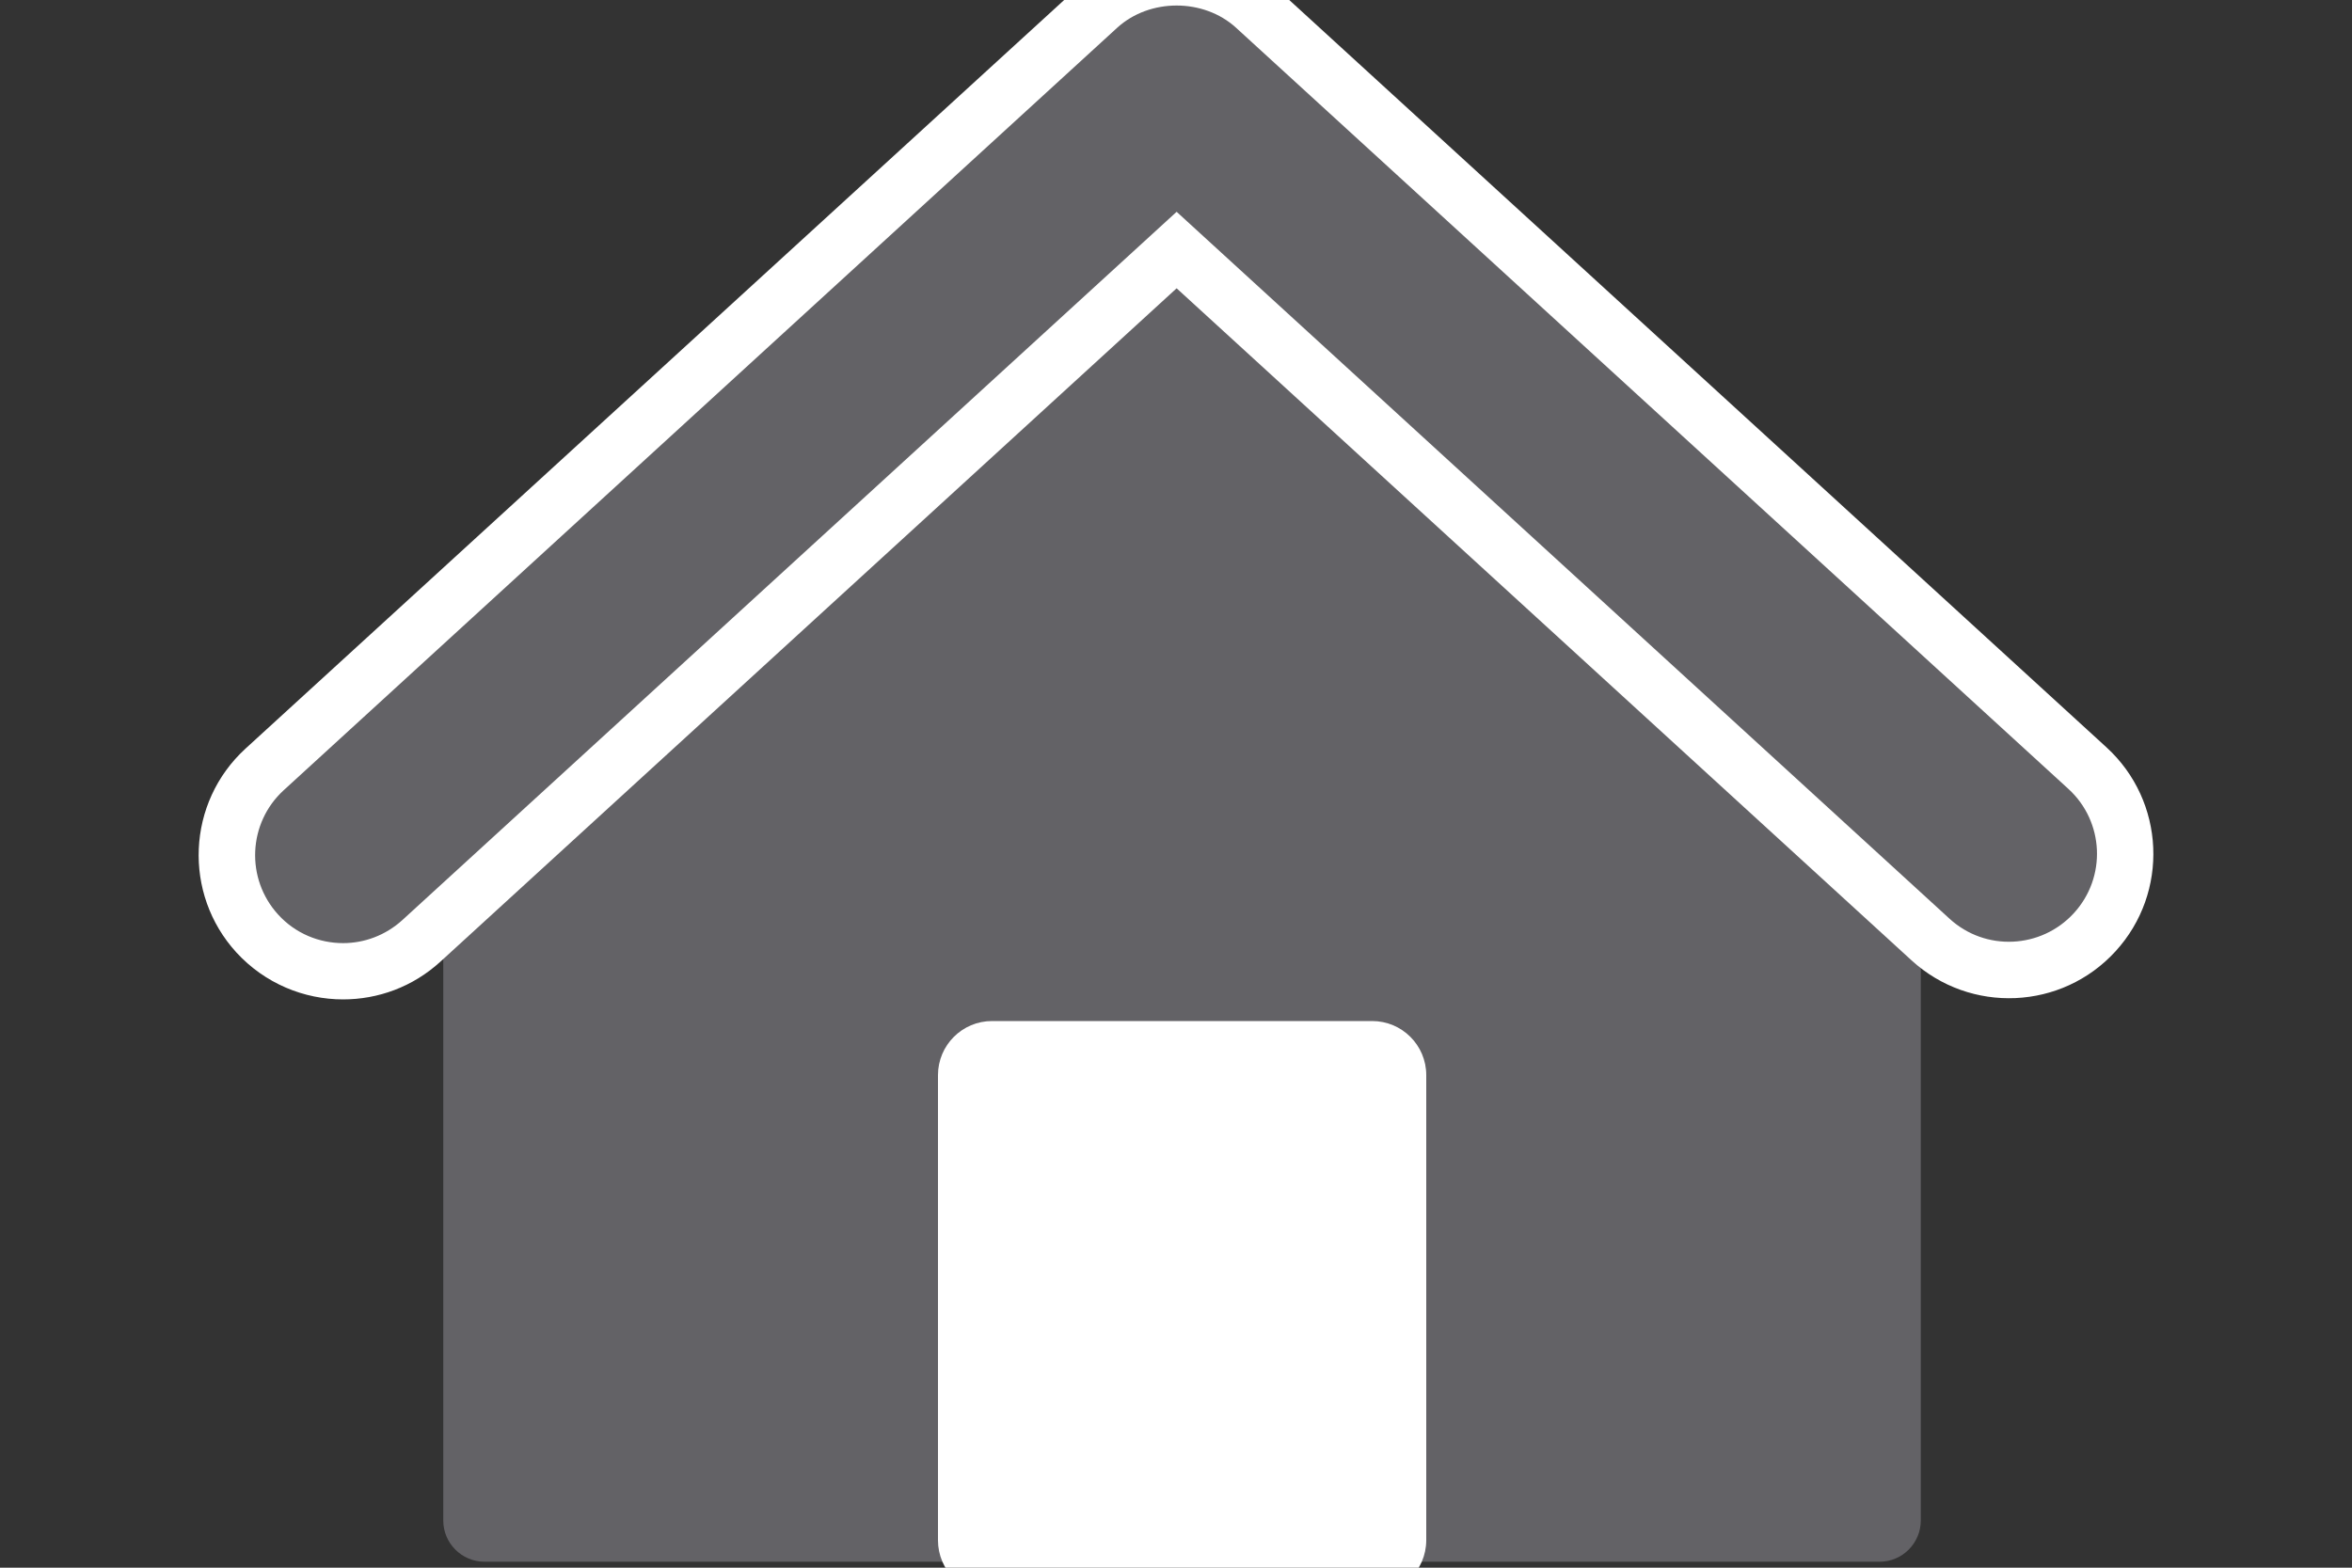 <?xml version="1.0" encoding="utf-8"?>
<!-- Generator: Adobe Illustrator 19.0.0, SVG Export Plug-In . SVG Version: 6.00 Build 0)  -->
<svg version="1.1" id="Layer_1" xmlns="http://www.w3.org/2000/svg" xmlns:xlink="http://www.w3.org/1999/xlink" x="0px" y="0px"
	 viewBox="0 0 1500 1000" style="enable-background:new 0 0 1500 1000;" xml:space="preserve">
<rect x="0" y="0" width="1500" height="1000" fill="#333333" stroke="none"/>
<style type="text/css">
	.st0{fill:#636266;}
	.st1{fill:#FFFFFF;}
</style>
<g id="XMLID_8_">
	<g id="XMLID_15_">
		<polyline id="XMLID_6_" class="st0" points="309,451.3 309,969.9 1198.7,969.9 1198.7,449 748.9,92.9 309,451.3 		"/>
		<path id="XMLID_16_" class="st0" d="M1198.7,996.2H309c-14.5,0-26.3-11.8-26.3-26.3V451.3c0-7.9,3.6-15.4,9.7-20.4L732.3,72.5
			c9.6-7.8,23.3-7.9,32.9-0.2L1215,428.3c6.3,5,10,12.6,10,20.6v520.9C1225,984.4,1213.2,996.2,1198.7,996.2z M335.3,943.6h837
			V461.7L749.1,126.6L335.3,463.8V943.6z"/>
	</g>
	<g id="XMLID_13_">
		<path id="XMLID_3_" class="st1" d="M875.1,1017H632.7c-19,0-34.5-15.4-34.5-34.5V685.8c0-19,15.4-34.5,34.5-34.5h242.4
			c19,0,34.5,15.4,34.5,34.5v296.8C909.5,1001.6,894.1,1017,875.1,1017z"/>
	</g>
	<g id="XMLID_11_">
		<path id="XMLID_2_" class="st1" d="M218.8,637.5c-24.9,0-49.8-10.1-68-29.9c-34.3-37.5-31.7-95.8,5.8-130.1L688.3-8.8
			c17-15.5,39.1-24.1,62.1-24.1s45.3,8.6,62.2,24.1l530.8,485.5c37.5,34.3,40.1,92.6,5.8,130.1c-34.3,37.6-92.6,40.1-130.1,5.8
			L750.4,183.9L280.9,613.4C263.2,629.6,241,637.5,218.8,637.5z"/>
	</g>
	<g id="XMLID_9_">
		<path id="XMLID_1_" class="st0" d="M218.8,601.6c-15.2,0-30.4-6.1-41.4-18.2c-20.9-22.9-19.3-58.4,3.5-79.3L712.5,17.7
			c20.7-18.9,55.1-18.9,75.8,0l530.8,485.5c22.9,20.9,24.5,56.4,3.5,79.3c-20.9,22.8-56.4,24.5-79.3,3.5L750.4,135.1L256.6,586.9
			C245.8,596.7,232.3,601.6,218.8,601.6z"/>
	</g>
</g>
</svg>
